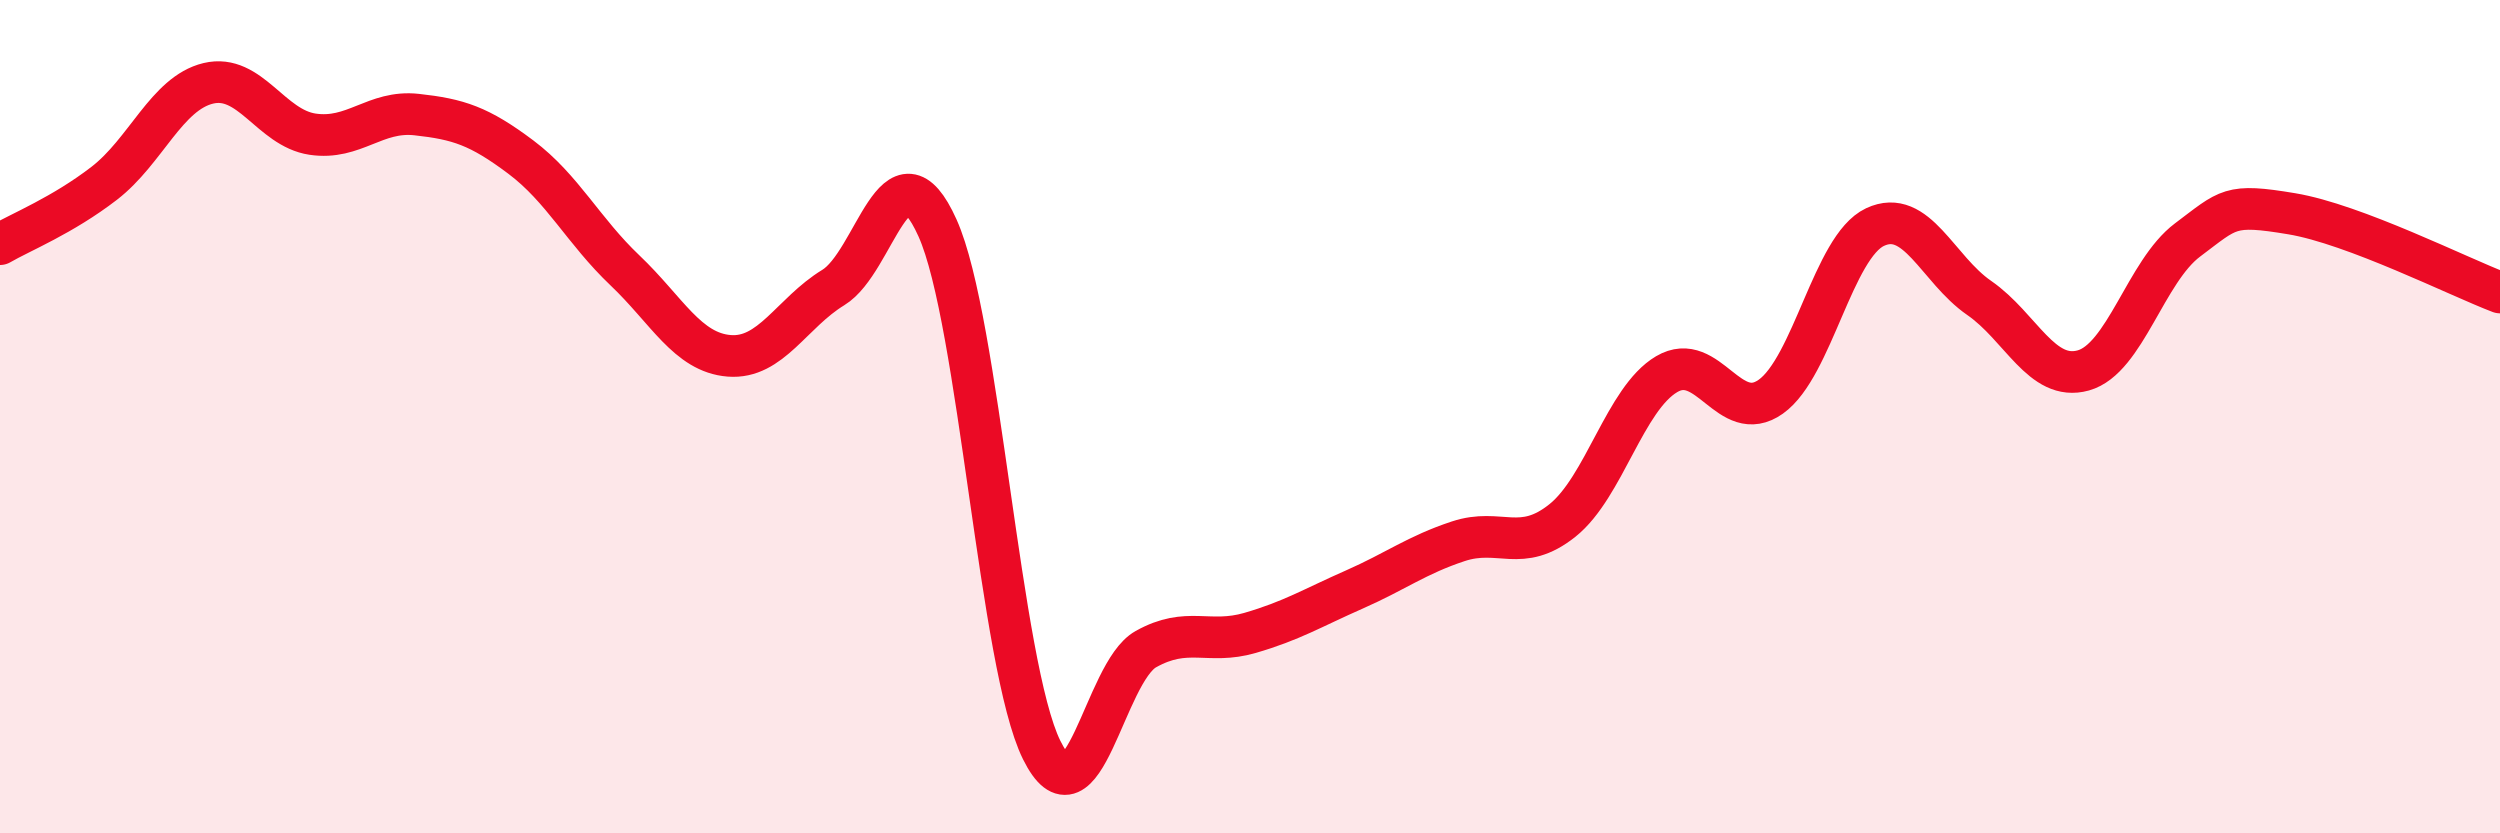 
    <svg width="60" height="20" viewBox="0 0 60 20" xmlns="http://www.w3.org/2000/svg">
      <path
        d="M 0,5.86 C 0.5,5.57 1.5,5.17 2.5,4.4 C 3.5,3.63 4,2.24 5,2 C 6,1.76 6.5,3.07 7.5,3.22 C 8.5,3.37 9,2.64 10,2.75 C 11,2.86 11.5,3.02 12.5,3.77 C 13.5,4.52 14,5.54 15,6.49 C 16,7.44 16.5,8.46 17.5,8.54 C 18.5,8.62 19,7.51 20,6.9 C 21,6.29 21.5,3.25 22.5,5.47 C 23.5,7.69 24,15.98 25,18 C 26,20.02 26.5,16.14 27.5,15.58 C 28.5,15.02 29,15.48 30,15.19 C 31,14.9 31.5,14.59 32.5,14.15 C 33.5,13.71 34,13.32 35,12.99 C 36,12.66 36.5,13.29 37.5,12.49 C 38.5,11.69 39,9.57 40,8.98 C 41,8.39 41.5,10.23 42.5,9.52 C 43.5,8.81 44,5.92 45,5.45 C 46,4.98 46.5,6.46 47.5,7.15 C 48.5,7.84 49,9.17 50,8.89 C 51,8.61 51.5,6.51 52.5,5.76 C 53.5,5.01 53.5,4.88 55,5.13 C 56.5,5.38 59,6.64 60,7.02L60 20L0 20Z"
        fill="#EB0A25"
        opacity="0.1"
        stroke-linecap="round"
        stroke-linejoin="round"
      />
      <path
        d="M 0,5.86 C 0.5,5.57 1.5,5.17 2.5,4.4 C 3.5,3.63 4,2.24 5,2 C 6,1.76 6.5,3.07 7.5,3.22 C 8.5,3.37 9,2.64 10,2.75 C 11,2.86 11.5,3.02 12.5,3.77 C 13.5,4.52 14,5.54 15,6.49 C 16,7.44 16.5,8.46 17.5,8.54 C 18.5,8.62 19,7.51 20,6.9 C 21,6.29 21.5,3.25 22.5,5.47 C 23.5,7.69 24,15.98 25,18 C 26,20.02 26.5,16.14 27.5,15.58 C 28.5,15.02 29,15.48 30,15.19 C 31,14.9 31.5,14.59 32.5,14.15 C 33.5,13.71 34,13.32 35,12.99 C 36,12.66 36.5,13.29 37.5,12.49 C 38.5,11.69 39,9.57 40,8.98 C 41,8.39 41.5,10.23 42.5,9.52 C 43.5,8.81 44,5.92 45,5.45 C 46,4.98 46.5,6.46 47.5,7.15 C 48.5,7.84 49,9.17 50,8.89 C 51,8.61 51.5,6.51 52.5,5.76 C 53.5,5.01 53.5,4.88 55,5.13 C 56.5,5.38 59,6.64 60,7.02"
        stroke="#EB0A25"
        stroke-width="1"
        fill="none"
        stroke-linecap="round"
        stroke-linejoin="round"
      />
    </svg>
  